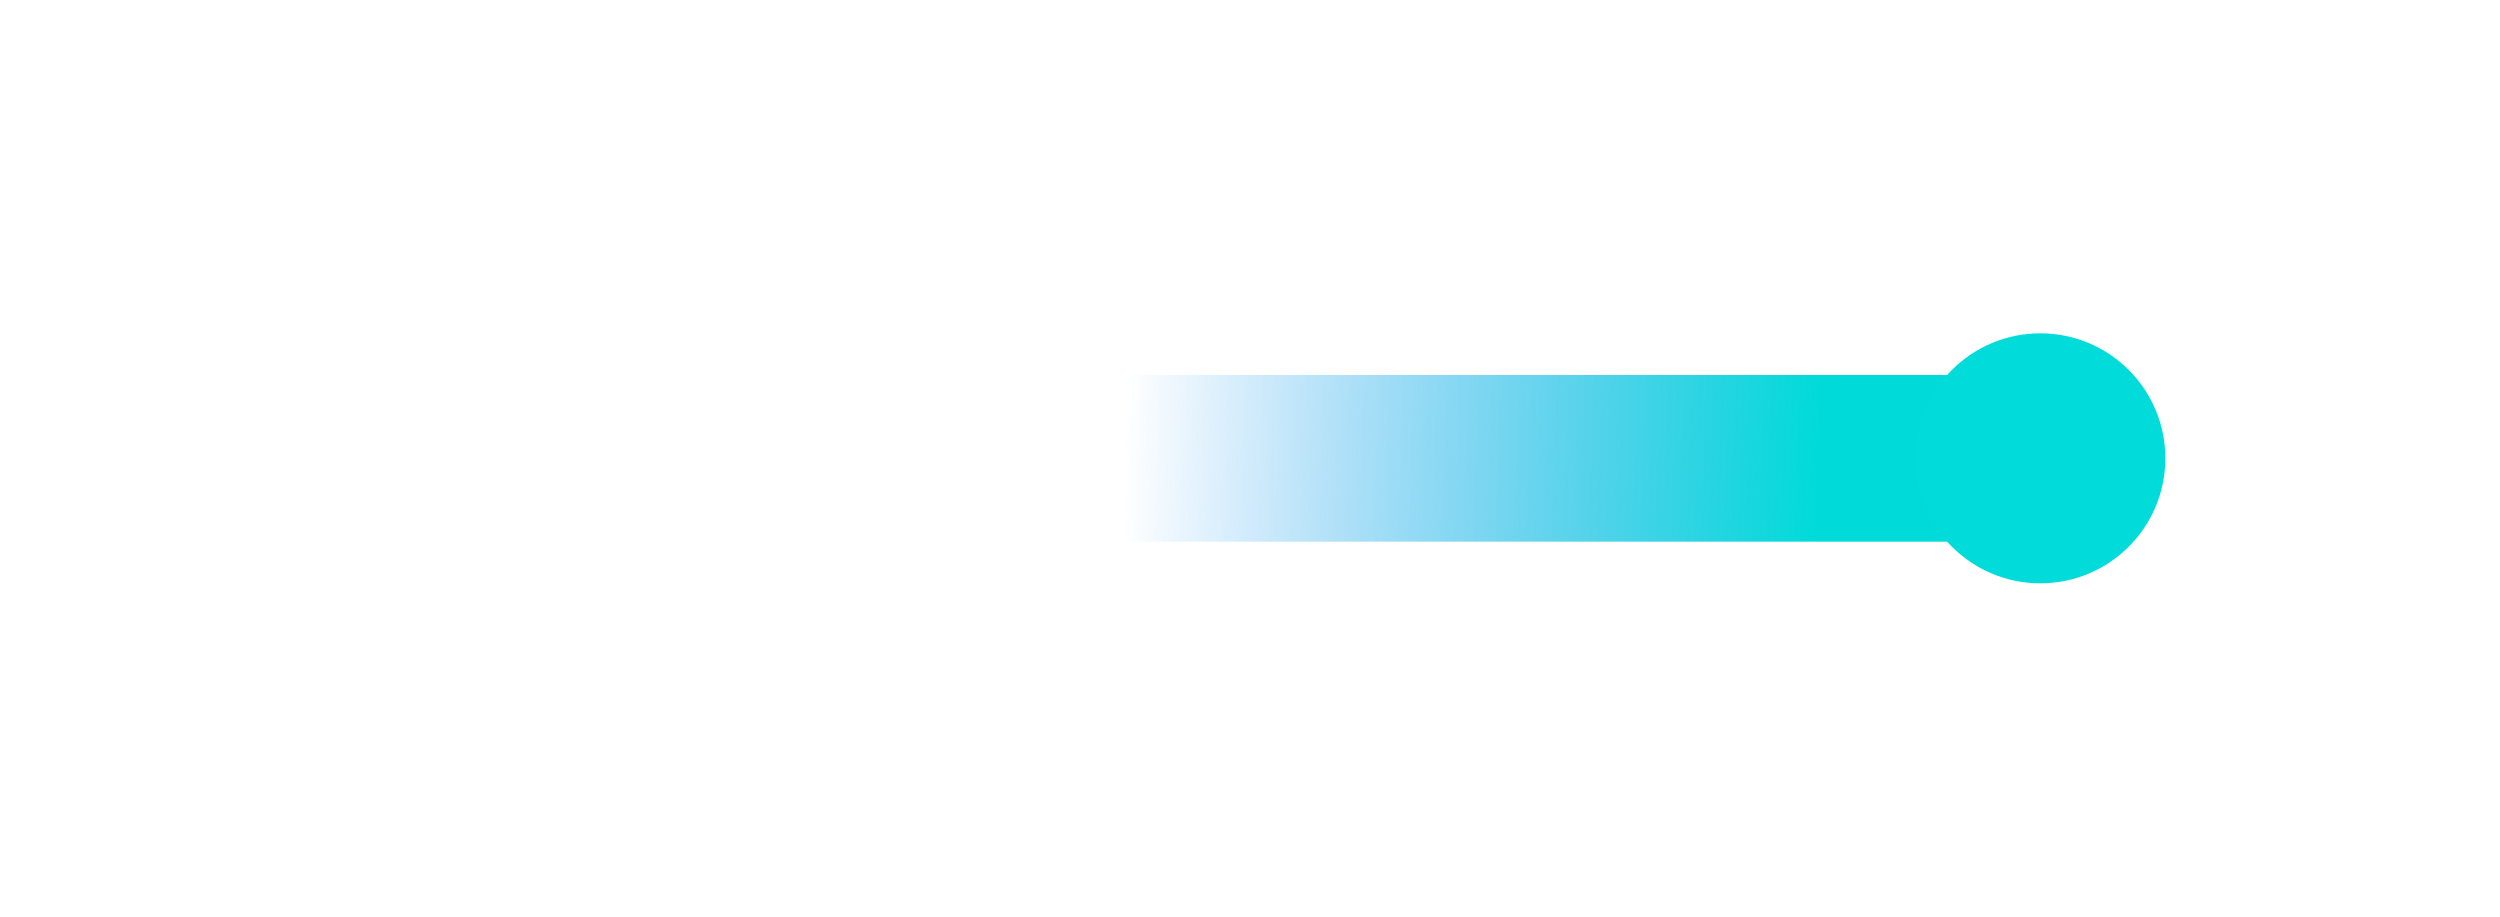 <svg width="30" height="11" viewBox="0 0 30 11" fill="none" xmlns="http://www.w3.org/2000/svg">
<path d="M1 5.5L24 5.5" stroke="url(#paint0_linear_756_655)" stroke-width="2" stroke-linecap="round"/>
<g filter="url(#filter0_f_756_655)">
<circle cx="24.484" cy="5.5" r="1.5" fill="#01DBDA"/>
</g>
<defs>
<filter id="filter0_f_756_655" x="18.984" y="0" width="11" height="11" filterUnits="userSpaceOnUse" color-interpolation-filters="sRGB">
<feFlood flood-opacity="0" result="BackgroundImageFix"/>
<feBlend mode="normal" in="SourceGraphic" in2="BackgroundImageFix" result="shape"/>
<feGaussianBlur stdDeviation="2" result="effect1_foregroundBlur_756_655"/>
</filter>
<linearGradient id="paint0_linear_756_655" x1="13.486" y1="5.769" x2="21.795" y2="6.04" gradientUnits="userSpaceOnUse">
<stop stop-color="#0081EF" stop-opacity="0"/>
<stop offset="1" stop-color="#00DBD9"/>
</linearGradient>
</defs>
</svg>
